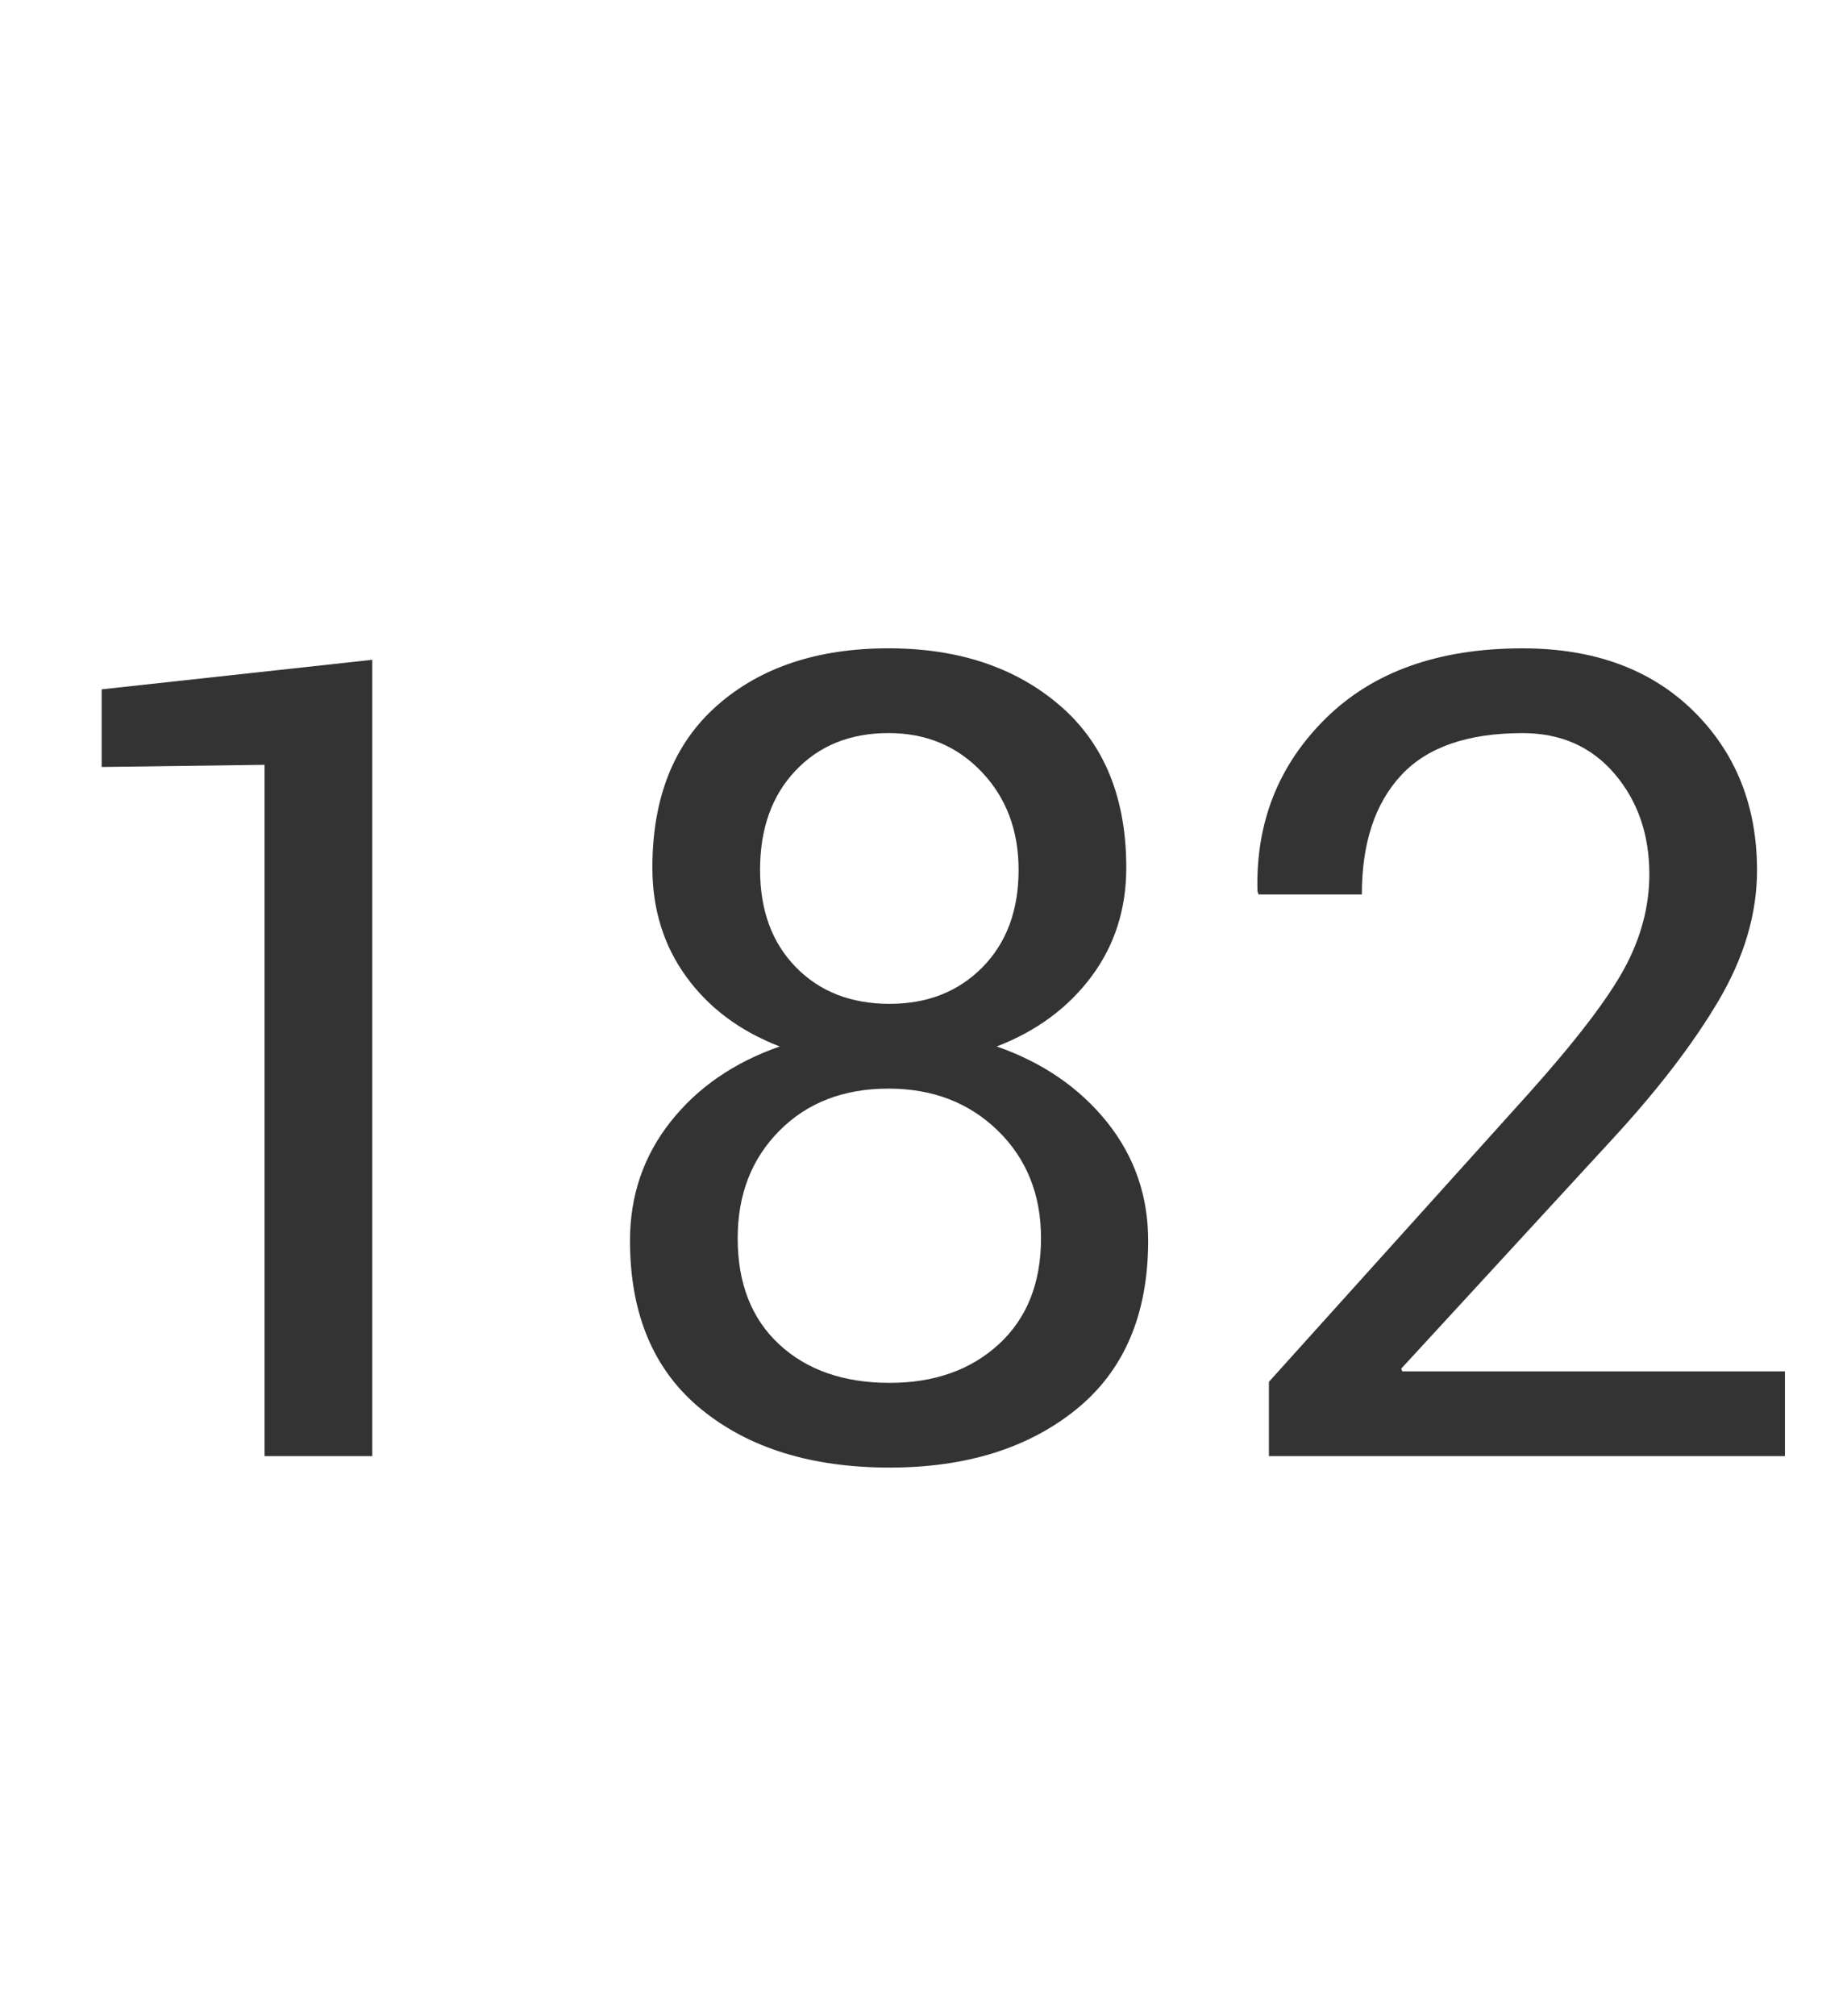 <?xml version="1.0" encoding="utf-8"?>
<!-- Generator: Adobe Illustrator 16.0.3, SVG Export Plug-In . SVG Version: 6.00 Build 0)  -->
<!DOCTYPE svg PUBLIC "-//W3C//DTD SVG 1.1//EN" "http://www.w3.org/Graphics/SVG/1.1/DTD/svg11.dtd">
<svg version="1.1" id="Layer_1" xmlns="http://www.w3.org/2000/svg" xmlns:xlink="http://www.w3.org/1999/xlink" x="0px" y="0px"
	 width="66px" height="72px" viewBox="0 0 66 72" enable-background="new 0 0 66 72" xml:space="preserve">
<g id="그룹_3311" transform="translate(-15474 554)">
	<rect id="사각형_1255" x="15475" y="-554" fill="none" width="64" height="72"/>
	<g enable-background="new    ">
		<path fill="#333333" d="M15487.301-502h-3.848v-24.688l-5.82,0.078v-2.773l9.668-1.055V-502z"/>
	</g>
	<g enable-background="new    ">
		<path fill="#333333" d="M15514.246-523.016c0,1.484-0.418,2.783-1.25,3.896c-0.834,1.113-1.961,1.943-3.379,2.49
			c1.641,0.573,2.951,1.472,3.936,2.695c0.982,1.224,1.475,2.637,1.475,4.238c0,2.63-0.857,4.639-2.568,6.025
			c-1.713,1.387-3.936,2.08-6.67,2.08c-2.787,0-5.029-0.693-6.729-2.08s-2.549-3.396-2.549-6.025c0-1.602,0.48-3.015,1.445-4.238
			c0.963-1.224,2.266-2.122,3.906-2.695c-1.42-0.547-2.533-1.377-3.34-2.49c-0.809-1.113-1.211-2.412-1.211-3.896
			c0-2.5,0.771-4.431,2.314-5.791s3.584-2.041,6.123-2.041c2.5,0,4.541,0.681,6.123,2.041S15514.246-525.516,15514.246-523.016z
			 M15511.199-509.783c0-1.56-0.516-2.84-1.543-3.841c-1.029-1.001-2.332-1.501-3.906-1.501c-1.602,0-2.9,0.5-3.896,1.501
			s-1.494,2.281-1.494,3.841c0,1.611,0.494,2.876,1.484,3.792c0.988,0.916,2.305,1.374,3.945,1.374c1.602,0,2.902-0.461,3.906-1.384
			C15510.697-506.924,15511.199-508.185,15511.199-509.783z M15510.398-522.938c0-1.406-0.439-2.571-1.318-3.496
			s-1.99-1.387-3.33-1.387c-1.367,0-2.475,0.446-3.32,1.338c-0.848,0.892-1.27,2.073-1.27,3.545c0,1.445,0.426,2.604,1.279,3.477
			c0.852,0.872,1.969,1.309,3.35,1.309c1.354,0,2.461-0.437,3.32-1.309S15510.398-521.492,15510.398-522.938z"/>
		<path fill="#333333" d="M15537.781-502h-18.438v-2.654l9.316-10.334c1.666-1.862,2.795-3.34,3.389-4.434
			c0.592-1.094,0.889-2.214,0.889-3.359c0-1.419-0.414-2.614-1.24-3.584c-0.828-0.97-1.924-1.455-3.291-1.455
			c-1.967,0-3.416,0.505-4.346,1.514c-0.932,1.009-1.396,2.425-1.396,4.248h-3.691l-0.039-0.117
			c-0.066-2.448,0.748-4.505,2.441-6.172c1.691-1.667,4.035-2.5,7.031-2.5c2.551,0,4.586,0.745,6.104,2.236
			c1.516,1.491,2.275,3.389,2.275,5.693c0,1.55-0.459,3.103-1.377,4.658s-2.205,3.226-3.857,5.01l-7.48,8.125l0.039,0.098h13.672
			V-502z"/>
	</g>
</g>
</svg>
